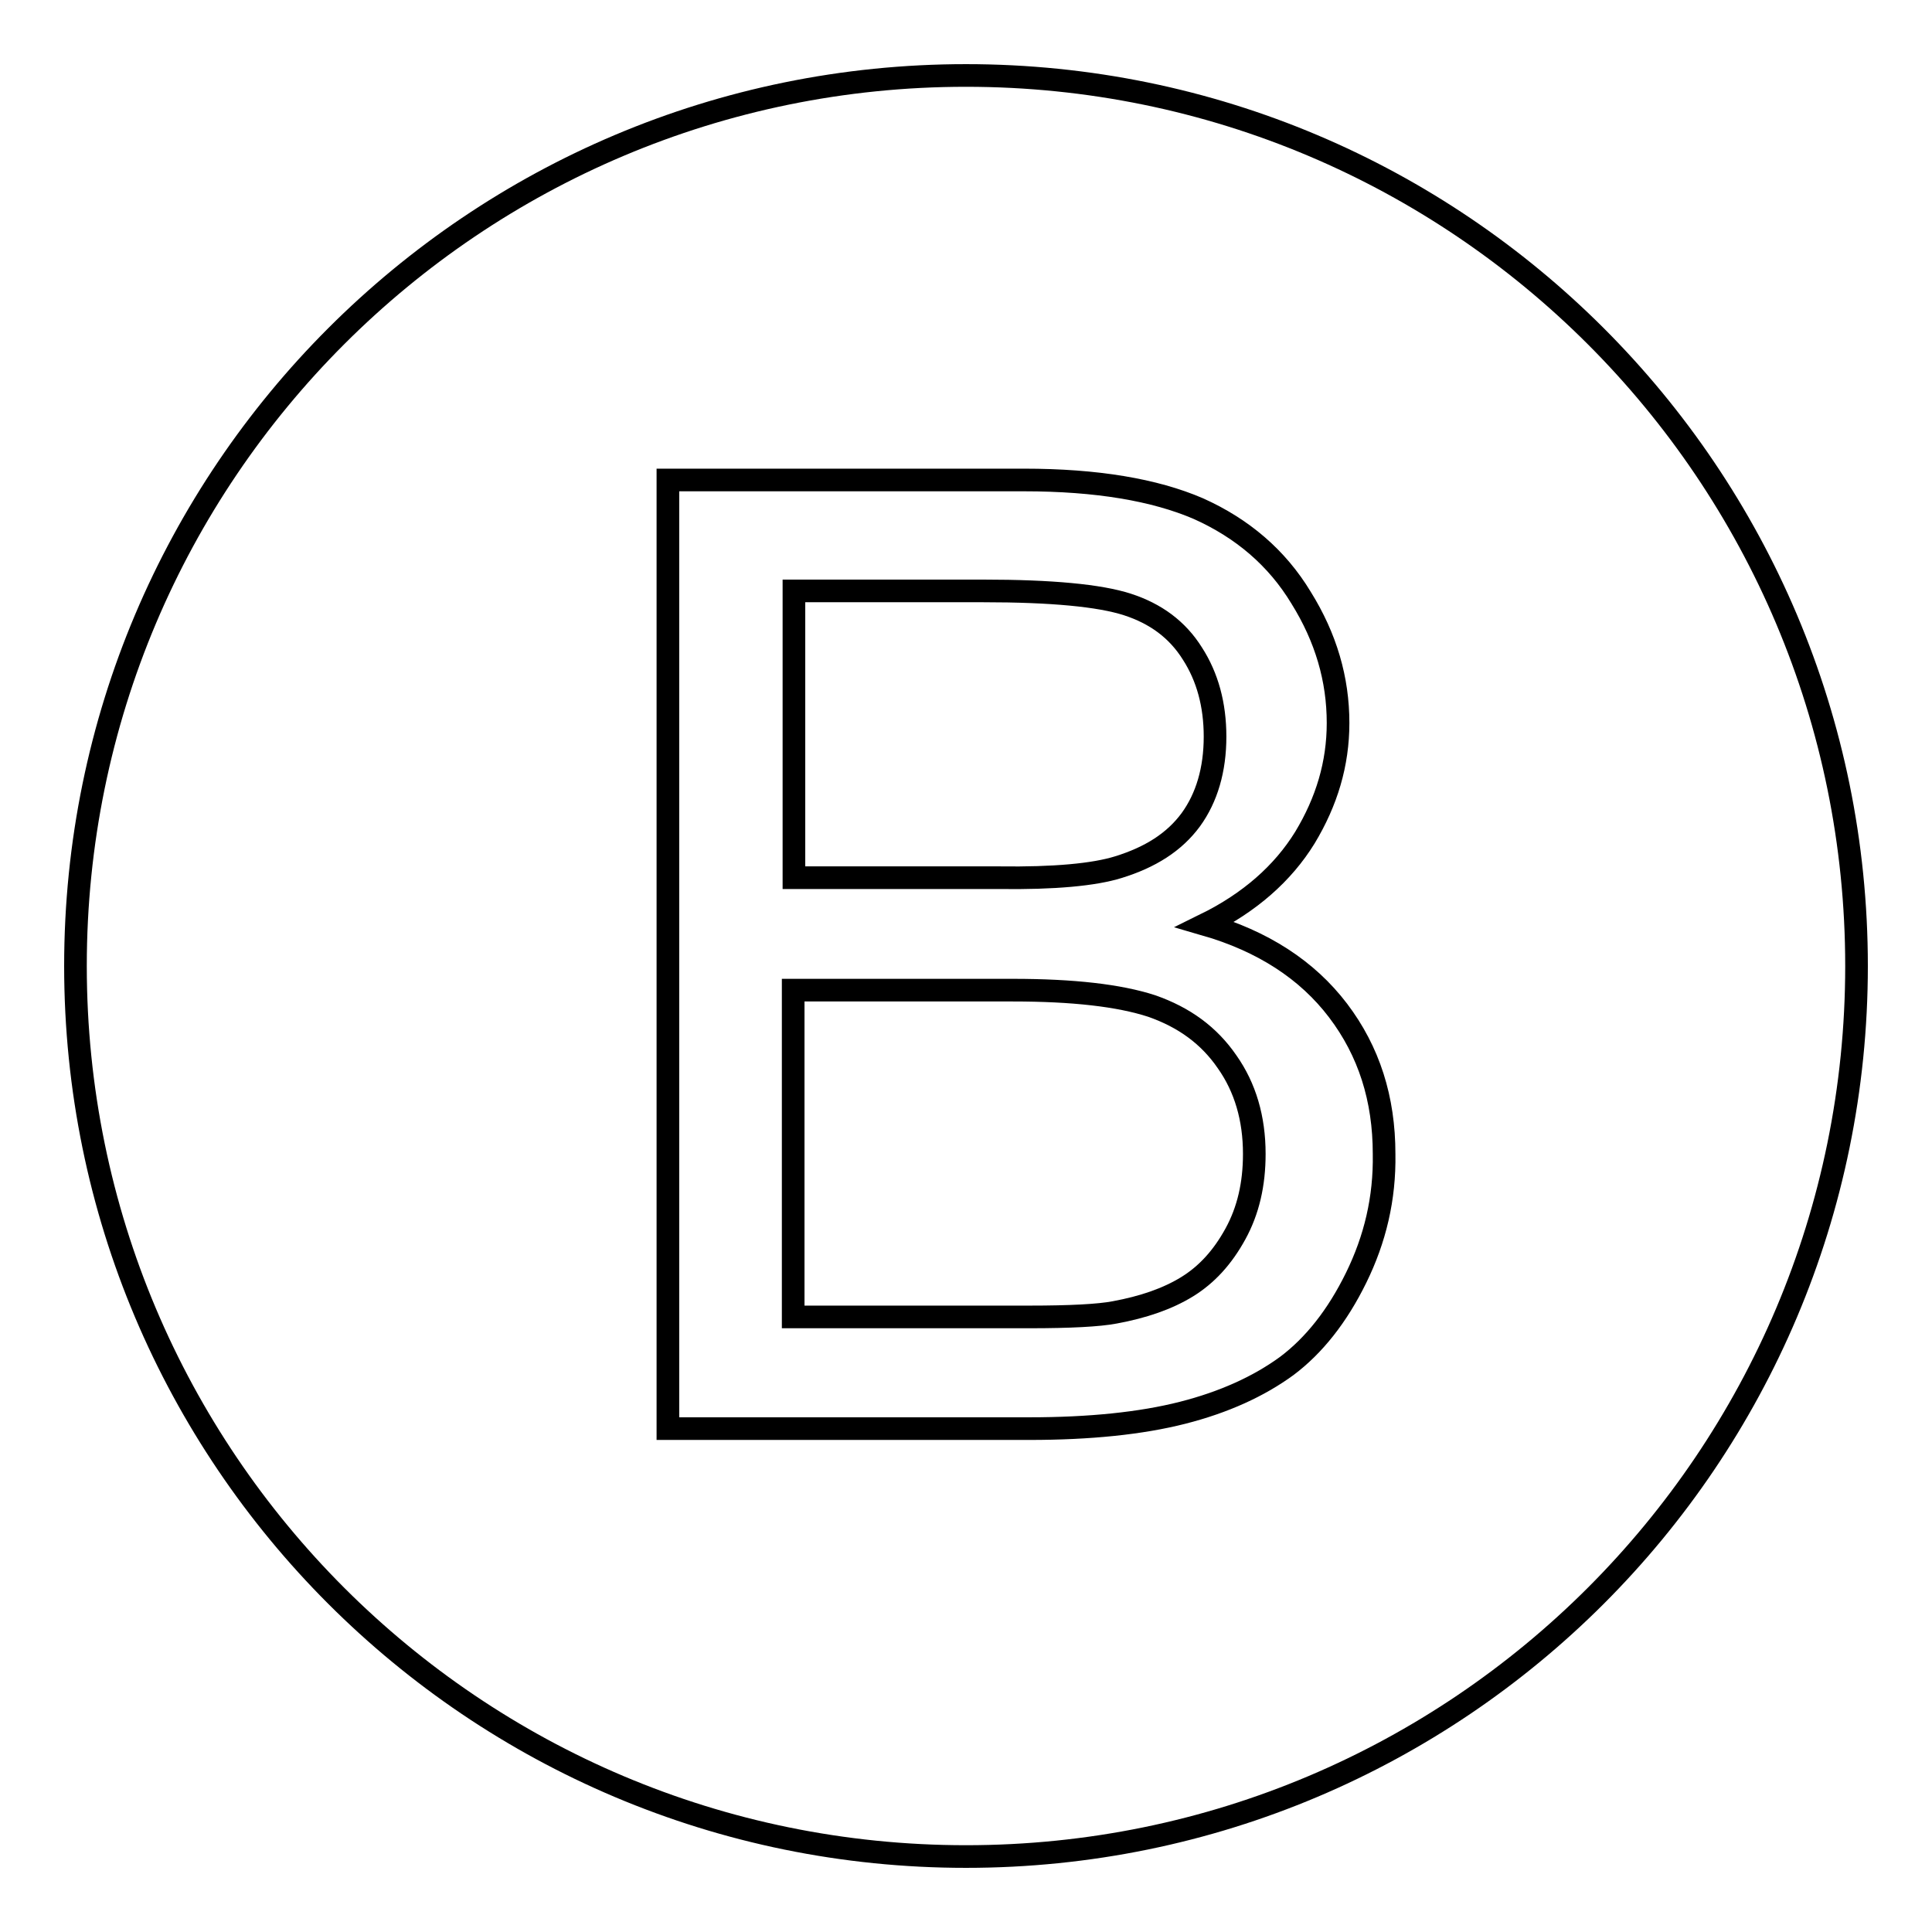<?xml version="1.0" encoding="utf-8"?>
<!-- Svg Vector Icons : http://www.onlinewebfonts.com/icon -->
<!DOCTYPE svg PUBLIC "-//W3C//DTD SVG 1.1//EN" "http://www.w3.org/Graphics/SVG/1.1/DTD/svg11.dtd">
<svg version="1.1" xmlns="http://www.w3.org/2000/svg" xmlns:xlink="http://www.w3.org/1999/xlink" x="0px" y="0px" viewBox="0 0 256 256" enable-background="new 0 0 256 256" xml:space="preserve">
<g><g><path stroke-width="3" fill-opacity="0" stroke="#000000"  d="M152.6,133.3c-4.3-1.4-10.4-2.1-18.4-2.1h-29.1v43.3h31.3c5.4,0,9.2-0.2,11.3-0.6c3.8-0.7,7-1.8,9.6-3.4c2.6-1.6,4.7-3.9,6.4-7c1.7-3.1,2.5-6.6,2.5-10.6c0-4.7-1.2-8.8-3.6-12.2C160.2,137.2,156.9,134.8,152.6,133.3z"/><path stroke-width="3" fill-opacity="0" stroke="#000000"  d="M148.2,114.9c4.2-1.3,7.4-3.3,9.6-6.3c2.1-2.9,3.2-6.6,3.2-11c0-4.2-1-7.9-3-11c-2-3.2-4.9-5.3-8.6-6.5c-3.7-1.2-10.1-1.8-19.1-1.8h-25.1v38h27.2C139.7,116.4,145,115.9,148.2,114.9z"/><path stroke-width="3" fill-opacity="0" stroke="#000000"  d="M128,10C62.8,10,10,62.8,10,128c0,65.2,52.8,118,118,118c65.2,0,118-52.8,118-118C246,62.8,193.2,10,128,10z M179.7,169.3c-2.5,5.1-5.6,9-9.2,11.7c-3.7,2.7-8.3,4.8-13.8,6.2c-5.5,1.4-12.3,2.1-20.3,2.1H88.5V63.6h47.2c9.6,0,17.3,1.3,23.1,3.8c5.8,2.6,10.4,6.5,13.6,11.8c3.3,5.3,4.9,10.8,4.9,16.6c0,5.4-1.5,10.4-4.4,15.2c-2.9,4.7-7.3,8.6-13.2,11.5c7.6,2.2,13.5,6,17.6,11.4c4.1,5.4,6.1,11.7,6.1,19C183.5,158.8,182.2,164.2,179.7,169.3z"/></g></g>
</svg>